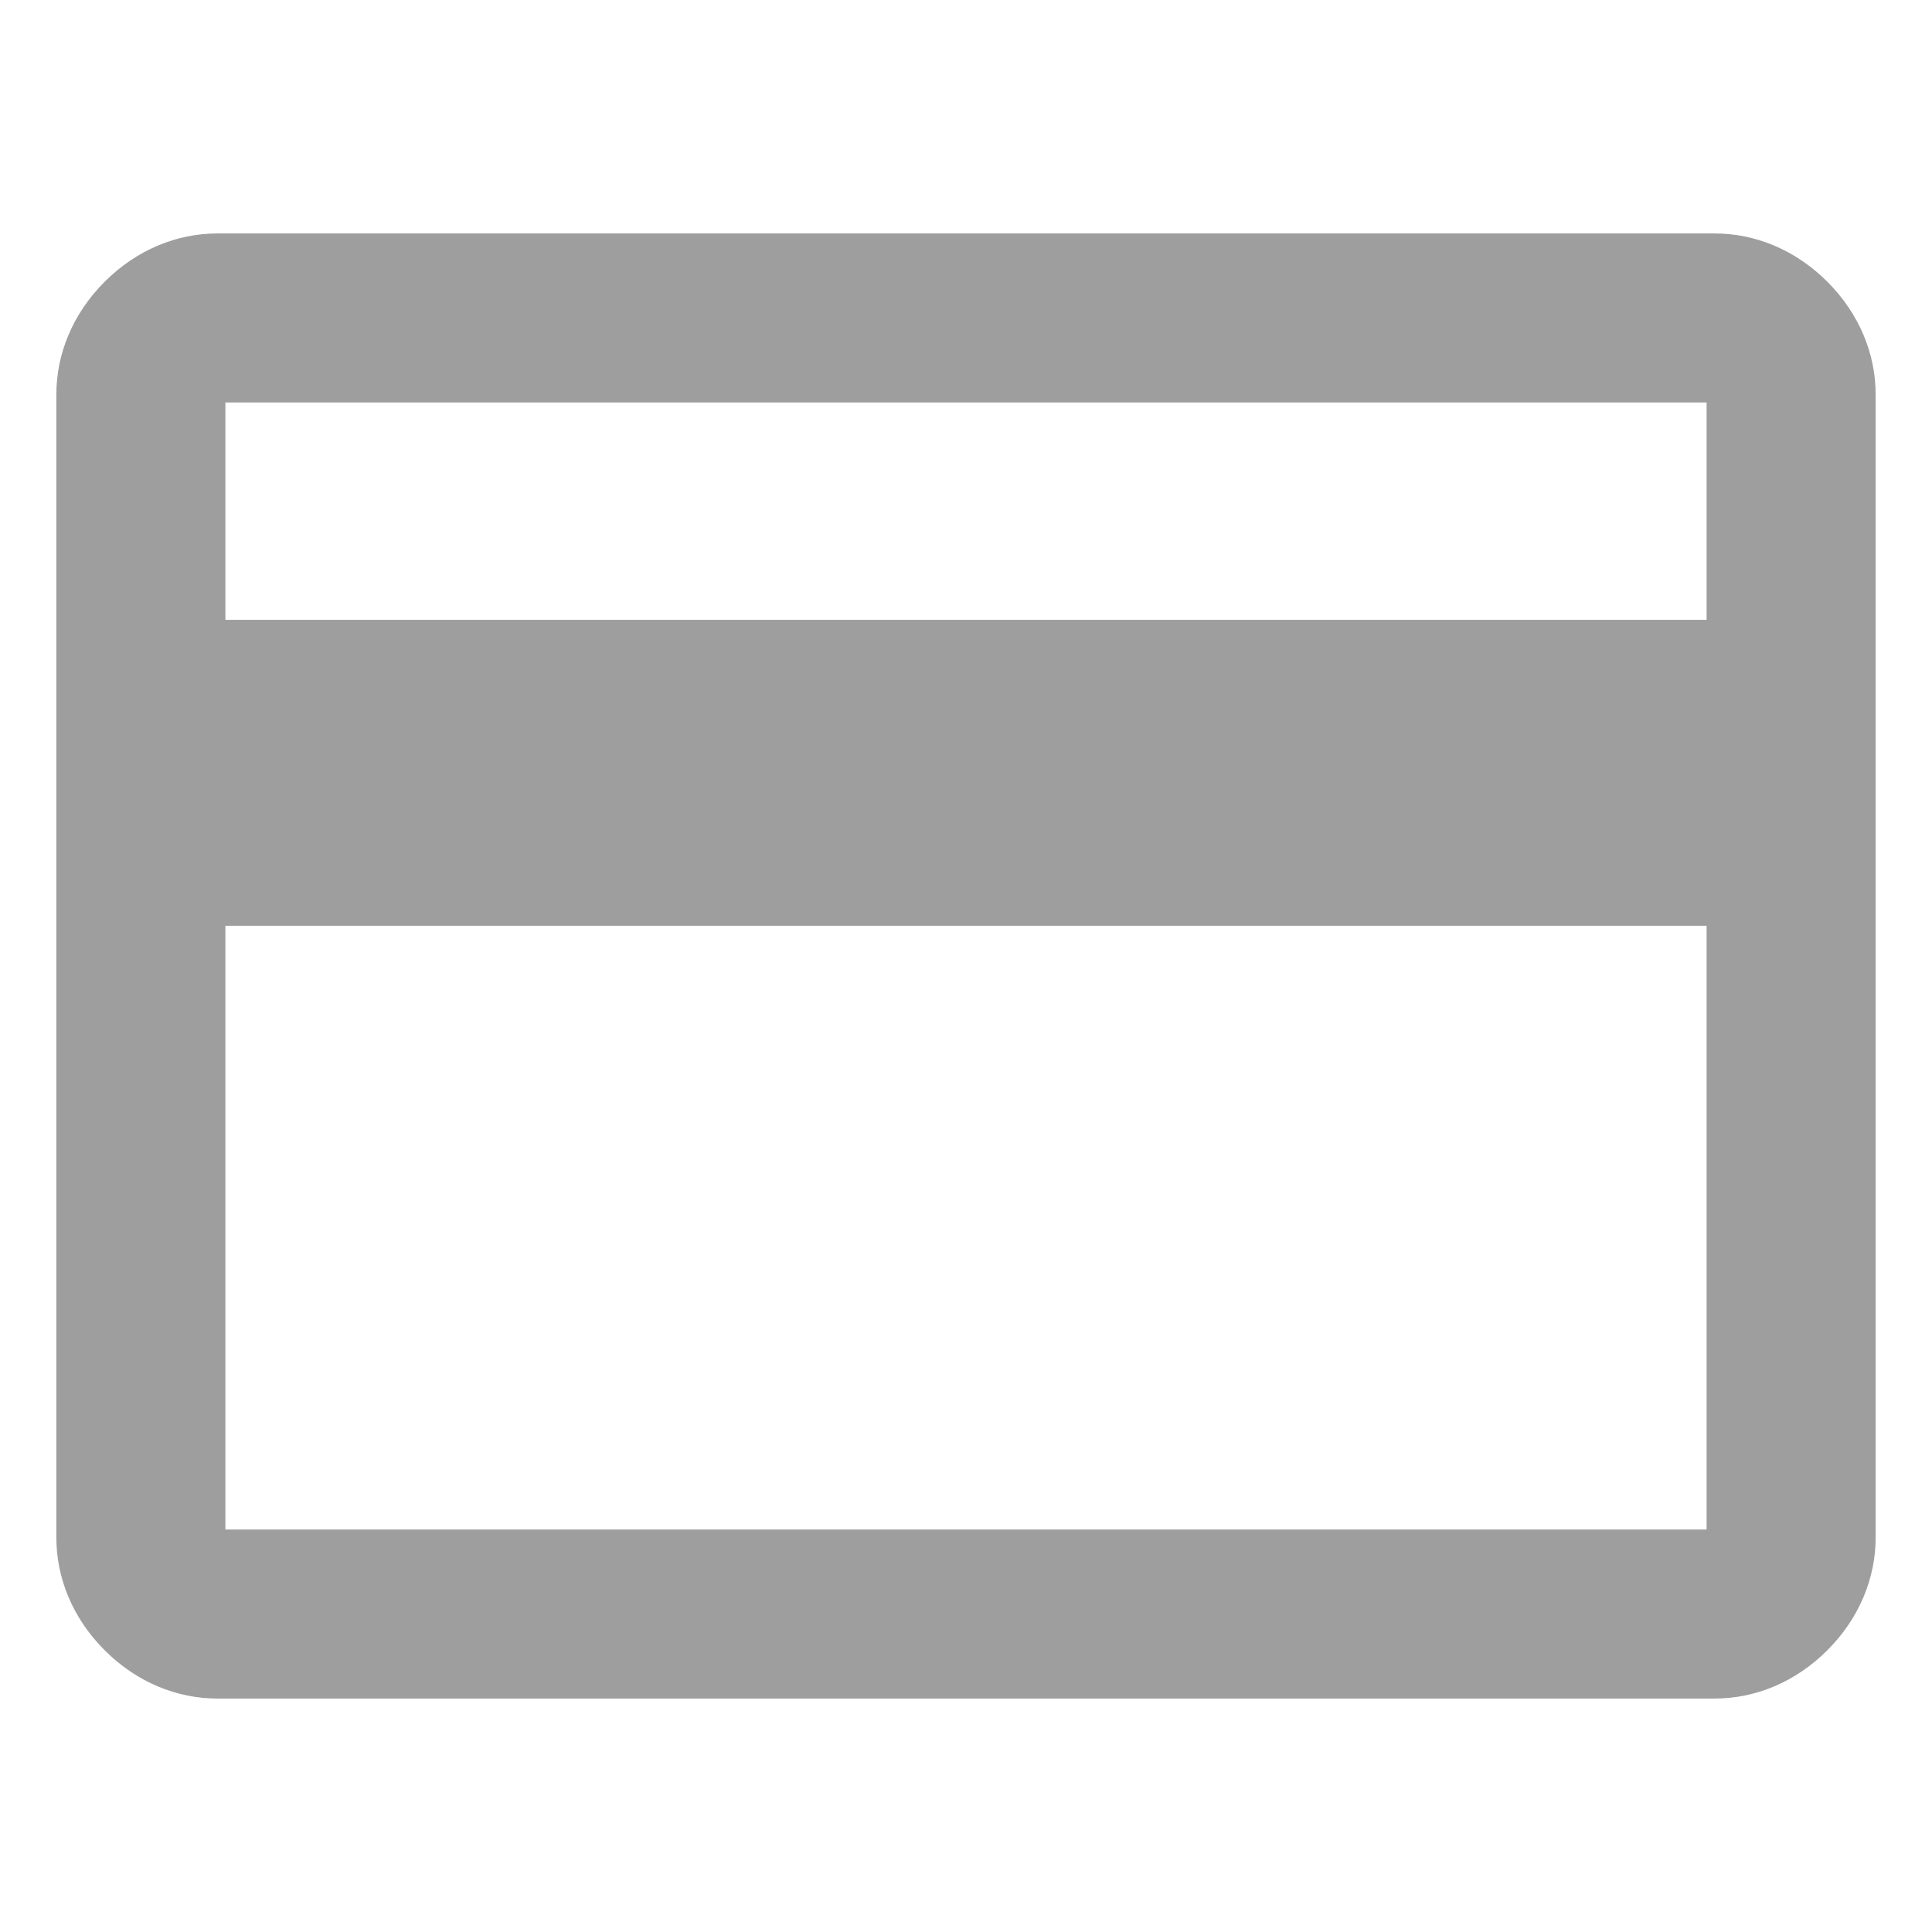 <?xml version="1.0" encoding="utf-8"?>
<!-- Generator: Adobe Illustrator 26.0.2, SVG Export Plug-In . SVG Version: 6.00 Build 0)  -->
<svg version="1.1" id="Layer_1" xmlns="http://www.w3.org/2000/svg" xmlns:xlink="http://www.w3.org/1999/xlink" x="0px" y="0px"
	 viewBox="0 0 24 24" style="enable-background:new 0 0 24 24;" xml:space="preserve">
<style type="text/css">
	.st0{fill:#9E9E9E;}
</style>
<path class="st0" d="M22.7,3.5c-0.4-0.4-0.9-0.6-1.4-0.6H2.7c-0.5,0-1,0.2-1.4,0.6C0.9,3.9,0.7,4.4,0.7,4.9v14.2
	c0,0.5,0.2,1,0.6,1.4c0.4,0.4,0.9,0.6,1.4,0.6h18.6c0.5,0,1-0.2,1.4-0.6c0.4-0.4,0.6-0.9,0.6-1.4V4.9C23.3,4.4,23.1,3.9,22.7,3.5z
	 M21.2,11.5V19H2.8v-7.5H21.2z M21.2,5v2.7H2.8V5H21.2z"/>
</svg>

